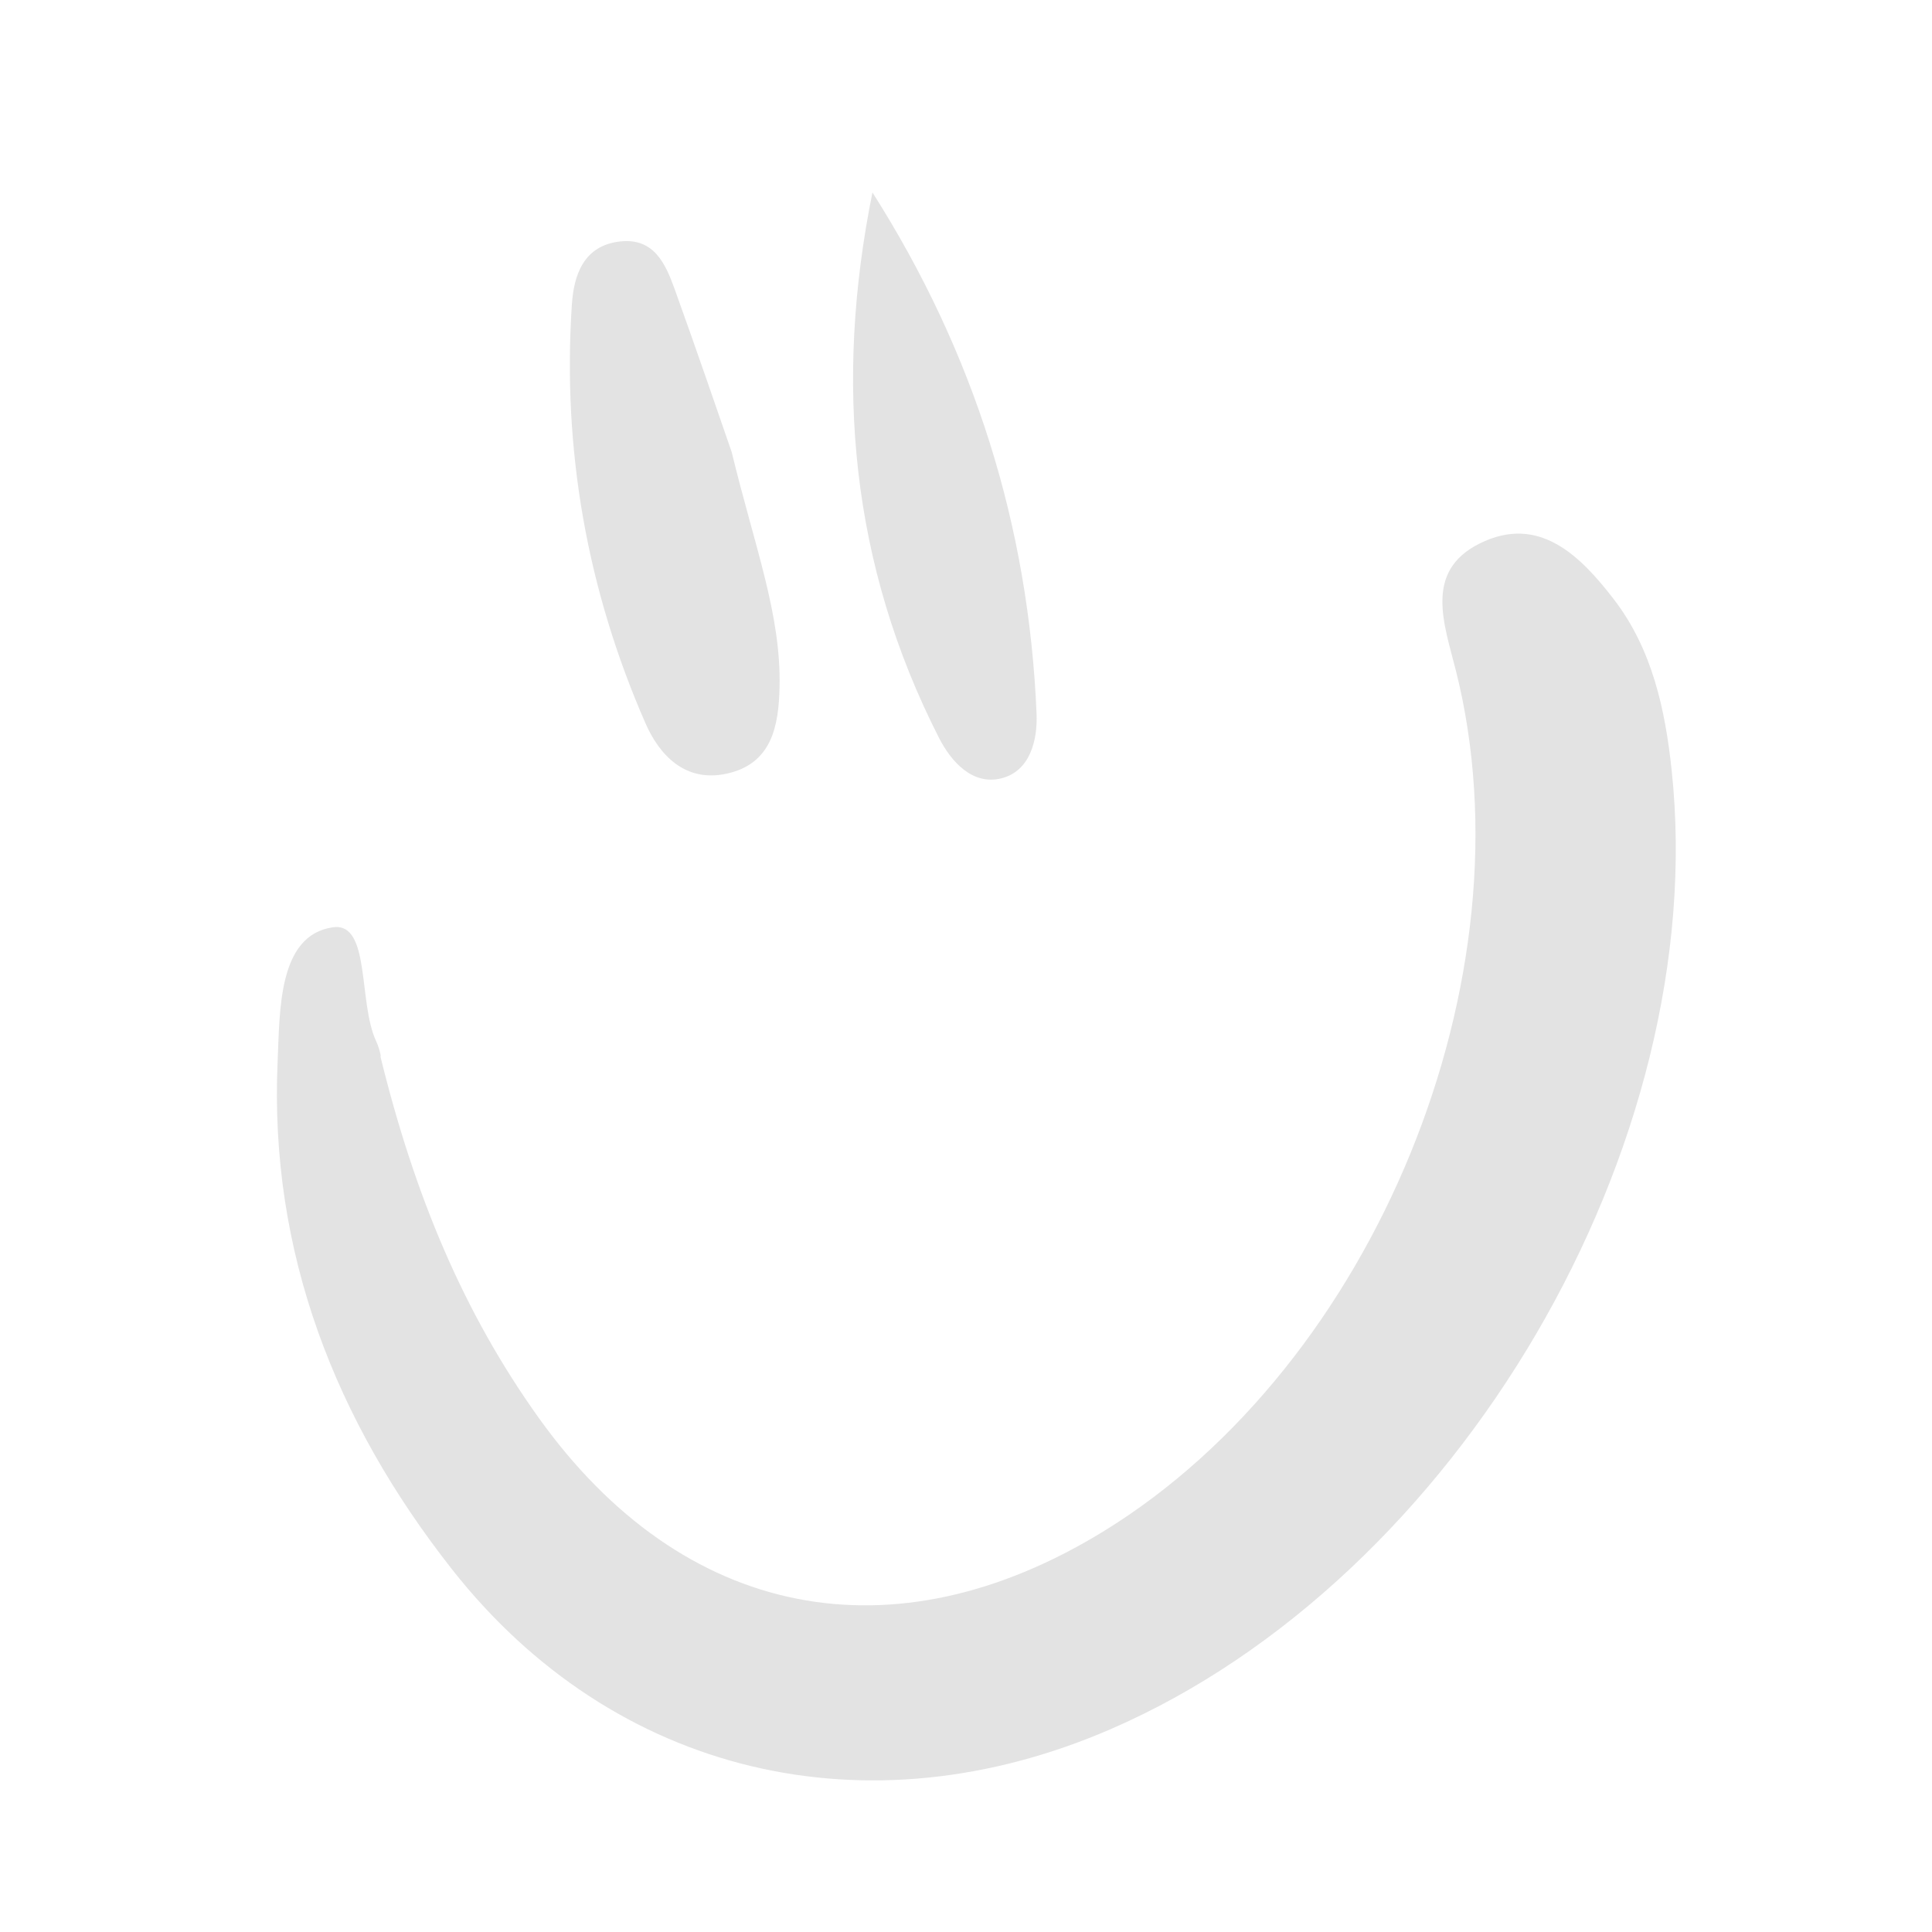 <svg width="59" height="59" viewBox="0 0 59 59" fill="none" xmlns="http://www.w3.org/2000/svg">
<g clip-path="url(#clip0_555_8782)">
<g clip-path="url(#clip1_555_8782)">
<path d="M11.607 32.219C12.662 36.533 14.165 40.1 16.449 43.295C20.851 49.453 27.283 50.717 33.726 46.748C41.984 41.659 46.817 29.847 44.462 20.485C44.105 19.064 43.477 17.45 45.183 16.599C46.994 15.695 48.263 16.976 49.282 18.299C50.455 19.823 50.853 21.667 51.05 23.525C52.267 34.976 44.505 48.215 33.921 52.804C26.495 56.024 18.753 54.225 13.793 47.911C10.248 43.399 8.22 38.254 8.478 32.414C8.547 30.856 8.491 28.559 10.165 28.318C11.324 28.151 10.931 30.599 11.484 31.789C11.619 32.078 11.659 32.411 11.608 32.218L11.607 32.219Z" fill="#E3E3E3"/>
<path d="M22.345 13.806C23.046 16.702 23.857 18.759 23.806 20.987C23.779 22.179 23.57 23.332 22.178 23.629C20.929 23.895 20.14 23.072 19.707 22.077C17.931 18.013 17.172 13.745 17.463 9.311C17.523 8.401 17.818 7.496 18.942 7.373C19.979 7.26 20.327 8.065 20.606 8.838C21.292 10.738 21.943 12.651 22.345 13.806Z" fill="#E3E3E3"/>
<path d="M26.643 5.877C29.759 10.78 31.416 16.078 31.655 21.797C31.689 22.607 31.456 23.551 30.576 23.77C29.694 23.988 29.046 23.257 28.678 22.538C25.983 17.256 25.471 11.678 26.643 5.877Z" fill="#E3E3E3"/>
</g>
</g>
<defs>
<clipPath id="clip0_555_8782">
<rect width="48" height="48" fill="white" transform="translate(0 12.424) rotate(-15)"/>
</clipPath>
<clipPath id="clip1_555_8782">
<rect width="44.651" height="48" fill="white" transform="translate(1.932 11.906) rotate(-15)"/>
</clipPath>
</defs>
</svg>
